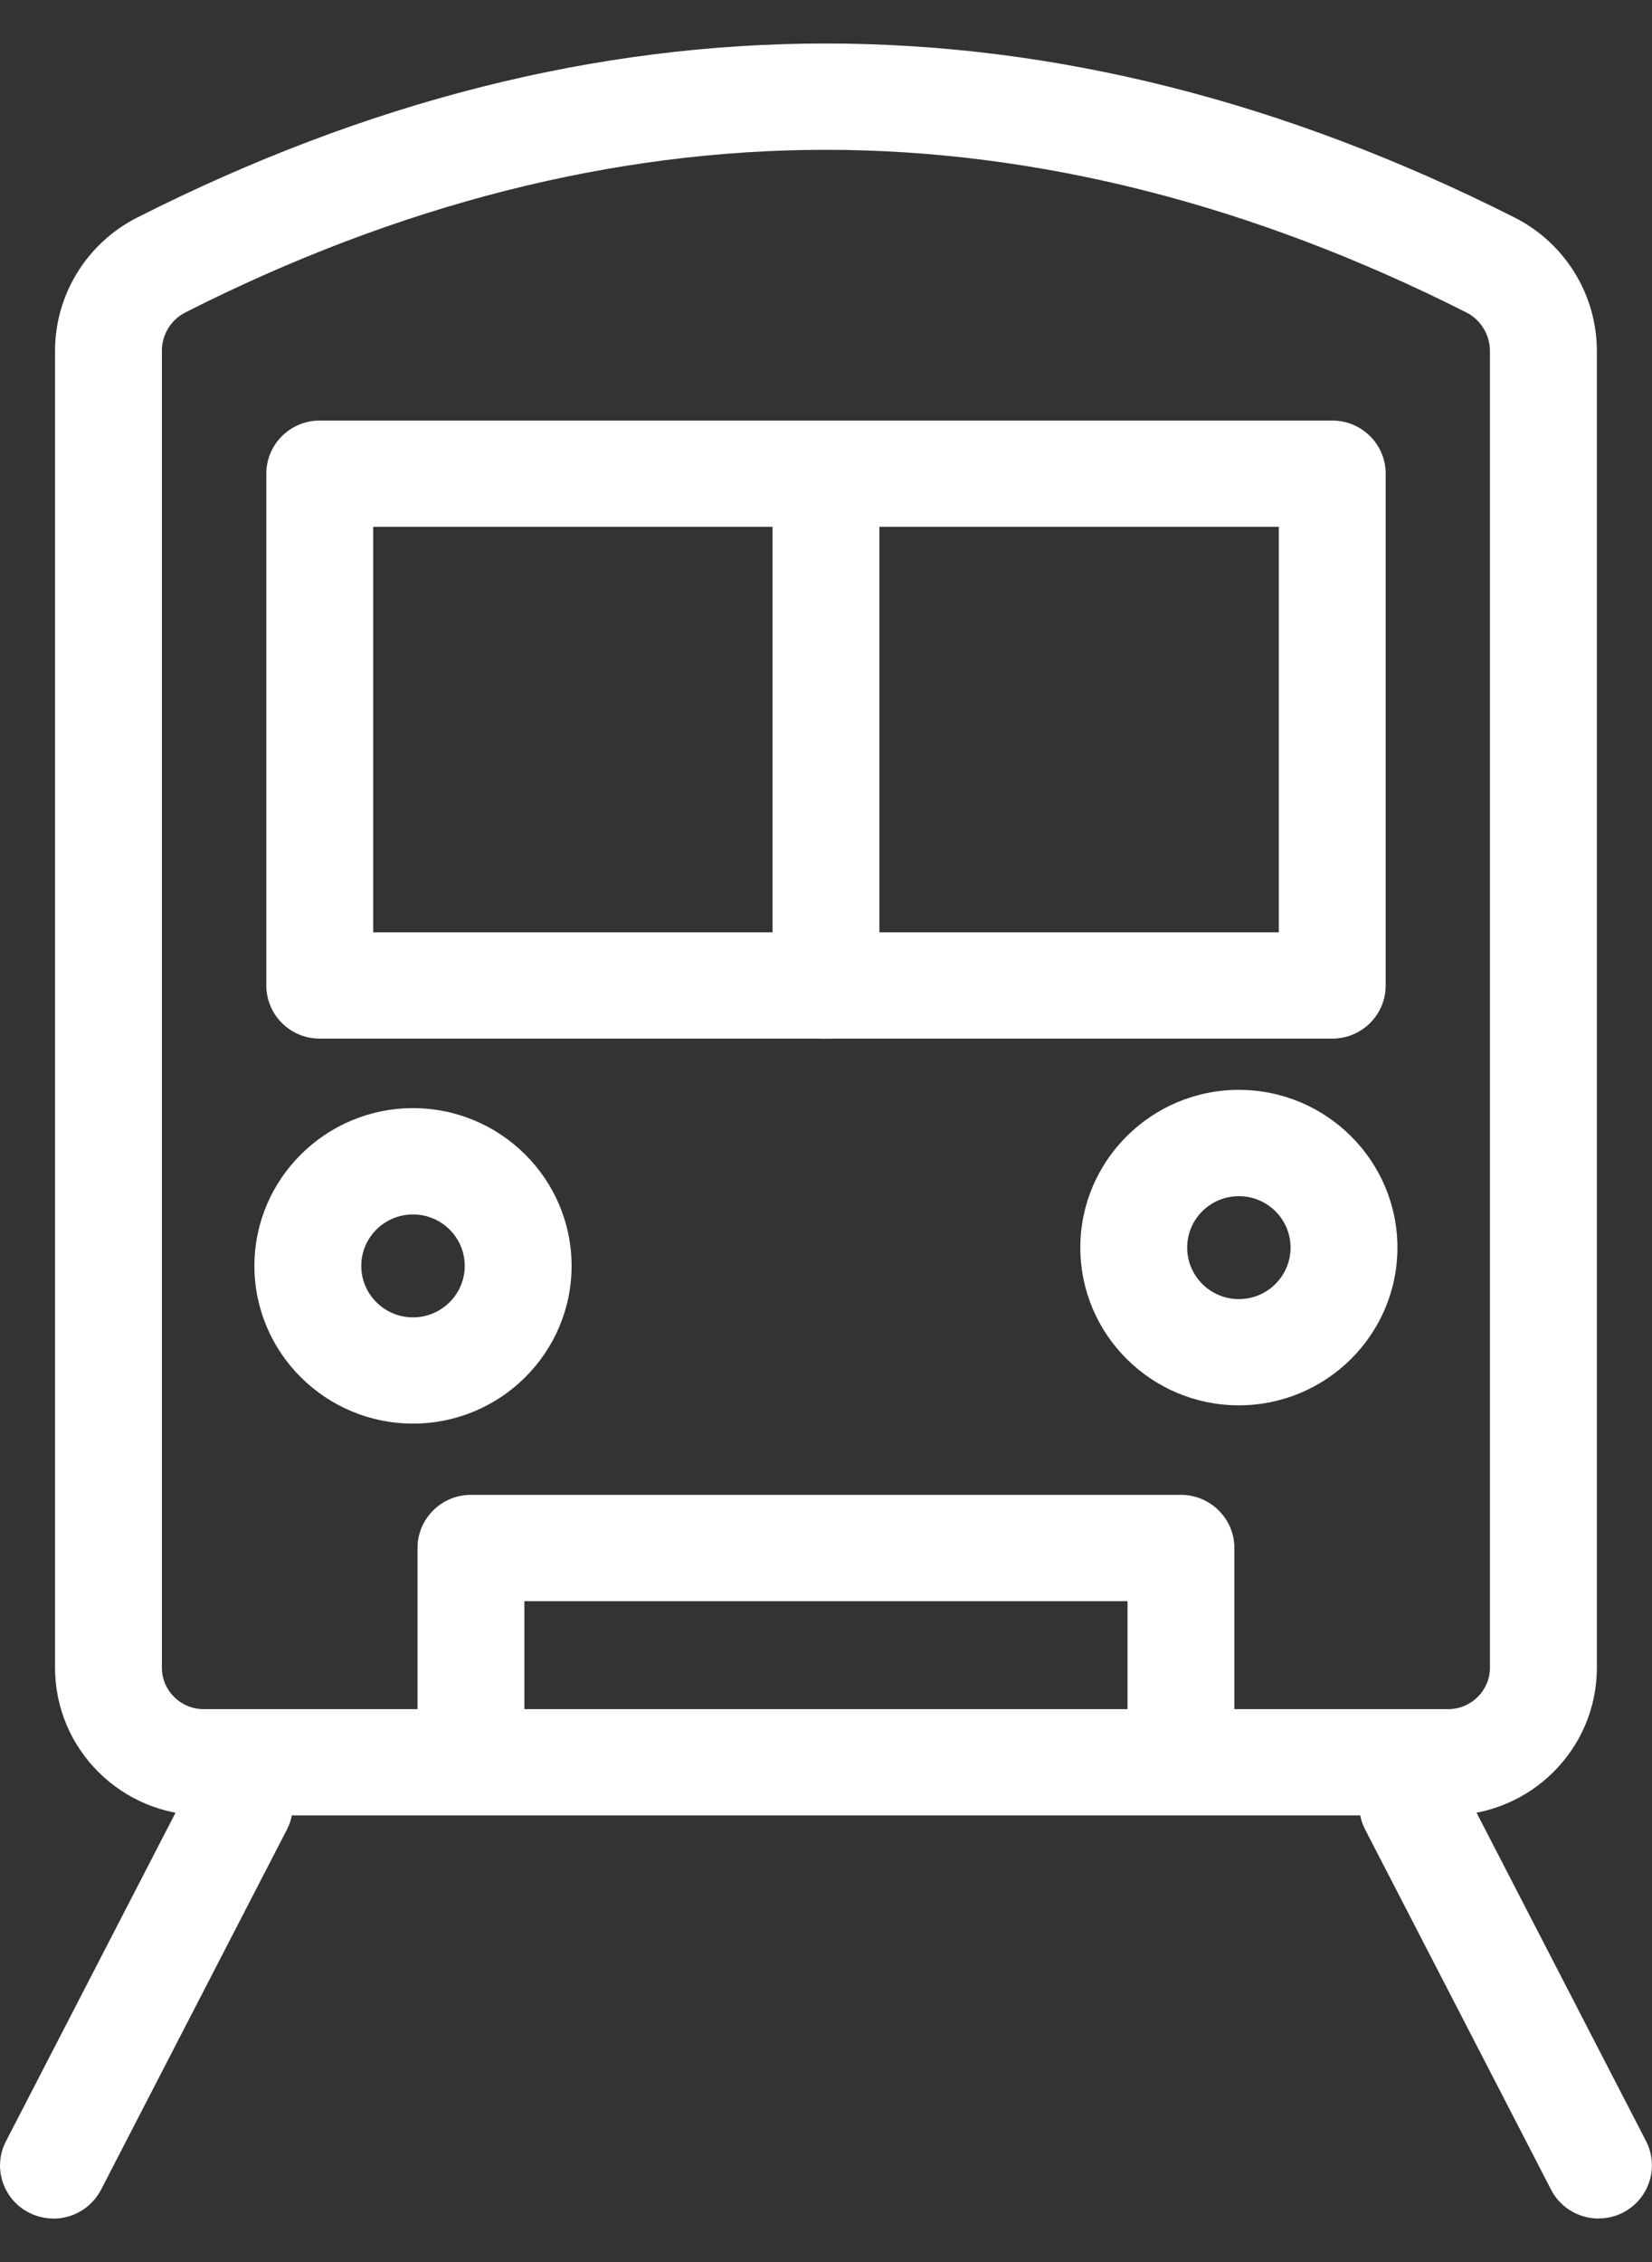 <svg width="19" height="26" viewBox="0 0 19 26" fill="none" xmlns="http://www.w3.org/2000/svg">
<rect x="0" y="0" width="19" height="26" fill="#333333" stroke="none"/>
<g clip-path="url(#clip0_939_101)">
<path d="M9.494 1.722C11.928 1.722 14.407 2.351 16.864 3.591C17.03 3.674 17.136 3.849 17.136 4.035V19.169C17.136 19.431 16.92 19.645 16.656 19.645H2.341C2.077 19.645 1.862 19.431 1.862 19.169V4.033C1.862 3.845 1.966 3.675 2.134 3.59C4.584 2.35 7.061 1.722 9.494 1.722ZM9.494 0.5C6.854 0.5 4.214 1.167 1.577 2.501C0.998 2.795 0.633 3.387 0.633 4.033V19.168C0.633 20.106 1.397 20.866 2.341 20.866H16.657C17.601 20.866 18.366 20.106 18.366 19.168V4.035C18.366 3.388 18.001 2.795 17.421 2.501C14.777 1.167 12.136 0.5 9.494 0.5Z" fill="white"/>
<path d="M15.323 11.938H3.677C3.338 11.938 3.063 11.665 3.063 11.327V5.445C3.063 5.107 3.338 4.834 3.677 4.834H15.323C15.662 4.834 15.937 5.107 15.937 5.445V11.327C15.937 11.665 15.662 11.938 15.323 11.938ZM4.292 10.716H14.708V6.055H4.292V10.716Z" fill="white"/>
<path d="M9.499 11.938C9.16 11.938 8.885 11.665 8.885 11.327V5.463C8.885 5.126 9.16 4.852 9.499 4.852C9.839 4.852 10.114 5.126 10.114 5.463V11.327C10.114 11.665 9.839 11.938 9.499 11.938Z" fill="white"/>
<path d="M4.75 16.363C3.745 16.363 2.926 15.55 2.926 14.55C2.926 13.551 3.745 12.737 4.75 12.737C5.756 12.737 6.574 13.551 6.574 14.55C6.574 15.55 5.756 16.363 4.75 16.363ZM4.75 13.959C4.422 13.959 4.155 14.224 4.155 14.55C4.155 14.877 4.422 15.142 4.75 15.142C5.078 15.142 5.345 14.877 5.345 14.55C5.345 14.224 5.078 13.959 4.75 13.959Z" fill="white"/>
<path d="M14.248 16.153C13.243 16.153 12.425 15.34 12.425 14.34C12.425 13.341 13.243 12.527 14.248 12.527C15.254 12.527 16.072 13.341 16.072 14.34C16.072 15.34 15.254 16.153 14.248 16.153ZM14.248 13.749C13.92 13.749 13.654 14.014 13.654 14.34C13.654 14.666 13.92 14.932 14.248 14.932C14.577 14.932 14.843 14.666 14.843 14.34C14.843 14.014 14.577 13.749 14.248 13.749Z" fill="white"/>
<path d="M13.582 20.735C13.243 20.735 12.968 20.461 12.968 20.124V18.404H6.031V20.124C6.031 20.461 5.756 20.735 5.416 20.735C5.077 20.735 4.802 20.461 4.802 20.124V17.793C4.802 17.456 5.077 17.182 5.416 17.182H13.582C13.921 17.182 14.197 17.456 14.197 17.793V20.124C14.197 20.461 13.921 20.735 13.582 20.735Z" fill="white"/>
<path d="M0.615 25.5C0.52 25.5 0.424 25.478 0.334 25.433C0.032 25.279 -0.087 24.91 0.069 24.611L2.206 20.473C2.361 20.172 2.732 20.055 3.033 20.209C3.336 20.363 3.455 20.732 3.299 21.031L1.162 25.169C1.052 25.38 0.837 25.501 0.615 25.501V25.5Z" fill="white"/>
<path d="M18.386 25.5C18.163 25.5 17.947 25.379 17.839 25.168L15.701 21.029C15.546 20.729 15.666 20.361 15.967 20.207C16.269 20.053 16.639 20.172 16.794 20.471L18.931 24.609C19.086 24.91 18.967 25.278 18.666 25.432C18.576 25.478 18.48 25.499 18.386 25.499V25.5Z" fill="white"/>
</g>
<defs>
<clipPath id="clip0_939_101">
<rect width="19" height="25" fill="white" transform="translate(0 0.5)"/>
</clipPath>
</defs>
</svg>
